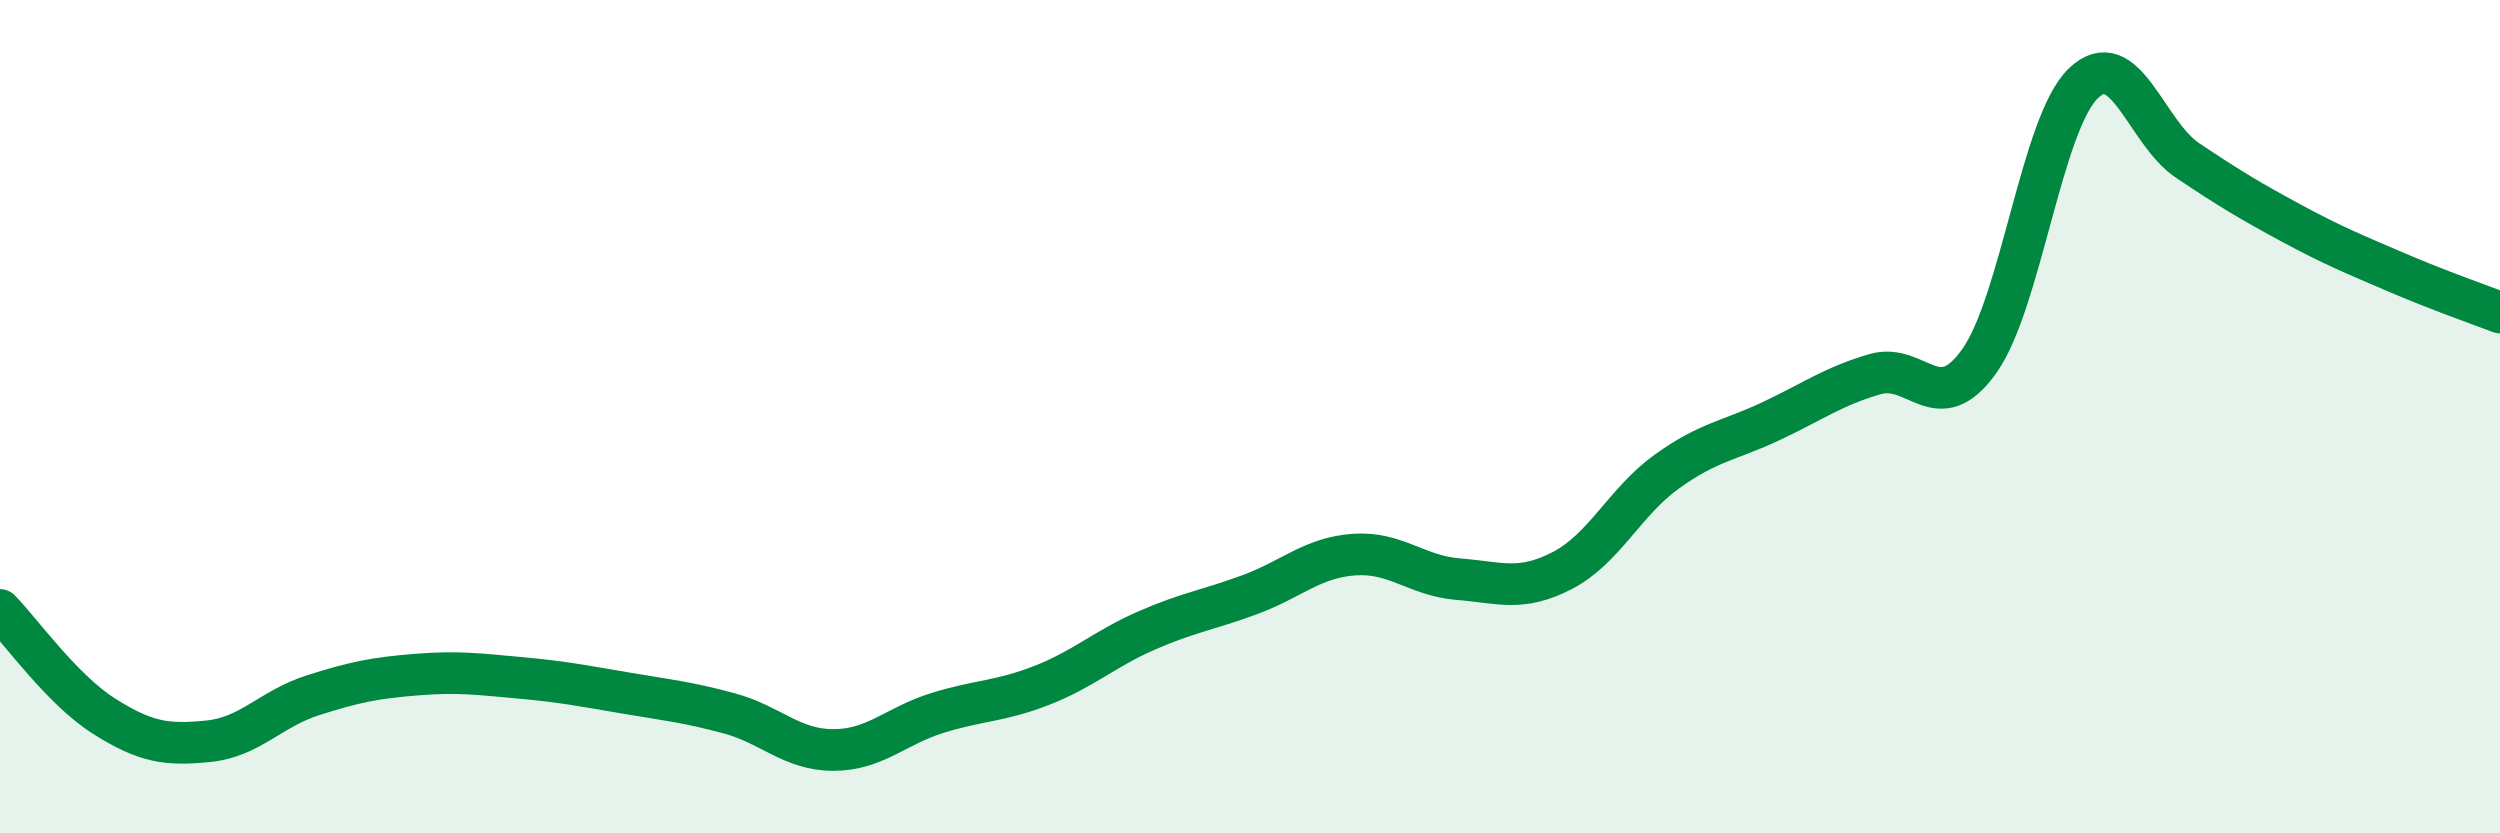 
    <svg width="60" height="20" viewBox="0 0 60 20" xmlns="http://www.w3.org/2000/svg">
      <path
        d="M 0,14.64 C 0.5,15.15 1.5,16.56 2.5,17.19 C 3.5,17.82 4,17.89 5,17.79 C 6,17.69 6.5,17.01 7.5,16.69 C 8.5,16.37 9,16.27 10,16.19 C 11,16.11 11.5,16.18 12.5,16.27 C 13.5,16.36 14,16.46 15,16.63 C 16,16.8 16.5,16.85 17.5,17.12 C 18.5,17.39 19,18 20,18 C 21,18 21.5,17.42 22.5,17.11 C 23.5,16.8 24,16.84 25,16.45 C 26,16.06 26.5,15.58 27.5,15.14 C 28.5,14.7 29,14.64 30,14.27 C 31,13.9 31.5,13.38 32.5,13.31 C 33.5,13.24 34,13.82 35,13.9 C 36,13.98 36.5,14.21 37.5,13.69 C 38.5,13.17 39,12.04 40,11.32 C 41,10.6 41.5,10.58 42.5,10.11 C 43.5,9.64 44,9.27 45,8.98 C 46,8.69 46.5,10.07 47.5,8.67 C 48.5,7.27 49,2.96 50,2 C 51,1.04 51.5,3.18 52.5,3.85 C 53.5,4.52 54,4.82 55,5.36 C 56,5.9 56.5,6.1 57.5,6.53 C 58.5,6.96 59.5,7.31 60,7.5L60 20L0 20Z"
        fill="#008740"
        opacity="0.1"
        stroke-linecap="round"
        stroke-linejoin="round"
      />
      <path
        d="M 0,14.64 C 0.5,15.15 1.5,16.56 2.5,17.19 C 3.5,17.82 4,17.89 5,17.79 C 6,17.69 6.5,17.01 7.5,16.69 C 8.5,16.37 9,16.27 10,16.19 C 11,16.11 11.5,16.18 12.5,16.27 C 13.5,16.36 14,16.46 15,16.63 C 16,16.8 16.5,16.85 17.5,17.12 C 18.5,17.39 19,18 20,18 C 21,18 21.5,17.42 22.5,17.11 C 23.5,16.8 24,16.84 25,16.45 C 26,16.06 26.5,15.58 27.5,15.14 C 28.5,14.7 29,14.64 30,14.27 C 31,13.9 31.5,13.38 32.5,13.31 C 33.5,13.24 34,13.82 35,13.9 C 36,13.98 36.5,14.21 37.5,13.69 C 38.5,13.17 39,12.04 40,11.32 C 41,10.6 41.5,10.58 42.5,10.11 C 43.5,9.64 44,9.27 45,8.98 C 46,8.69 46.5,10.07 47.5,8.67 C 48.5,7.27 49,2.96 50,2 C 51,1.04 51.5,3.18 52.5,3.85 C 53.5,4.52 54,4.82 55,5.36 C 56,5.9 56.5,6.1 57.5,6.53 C 58.5,6.96 59.5,7.31 60,7.5"
        stroke="#008740"
        stroke-width="1"
        fill="none"
        stroke-linecap="round"
        stroke-linejoin="round"
      />
    </svg>
  